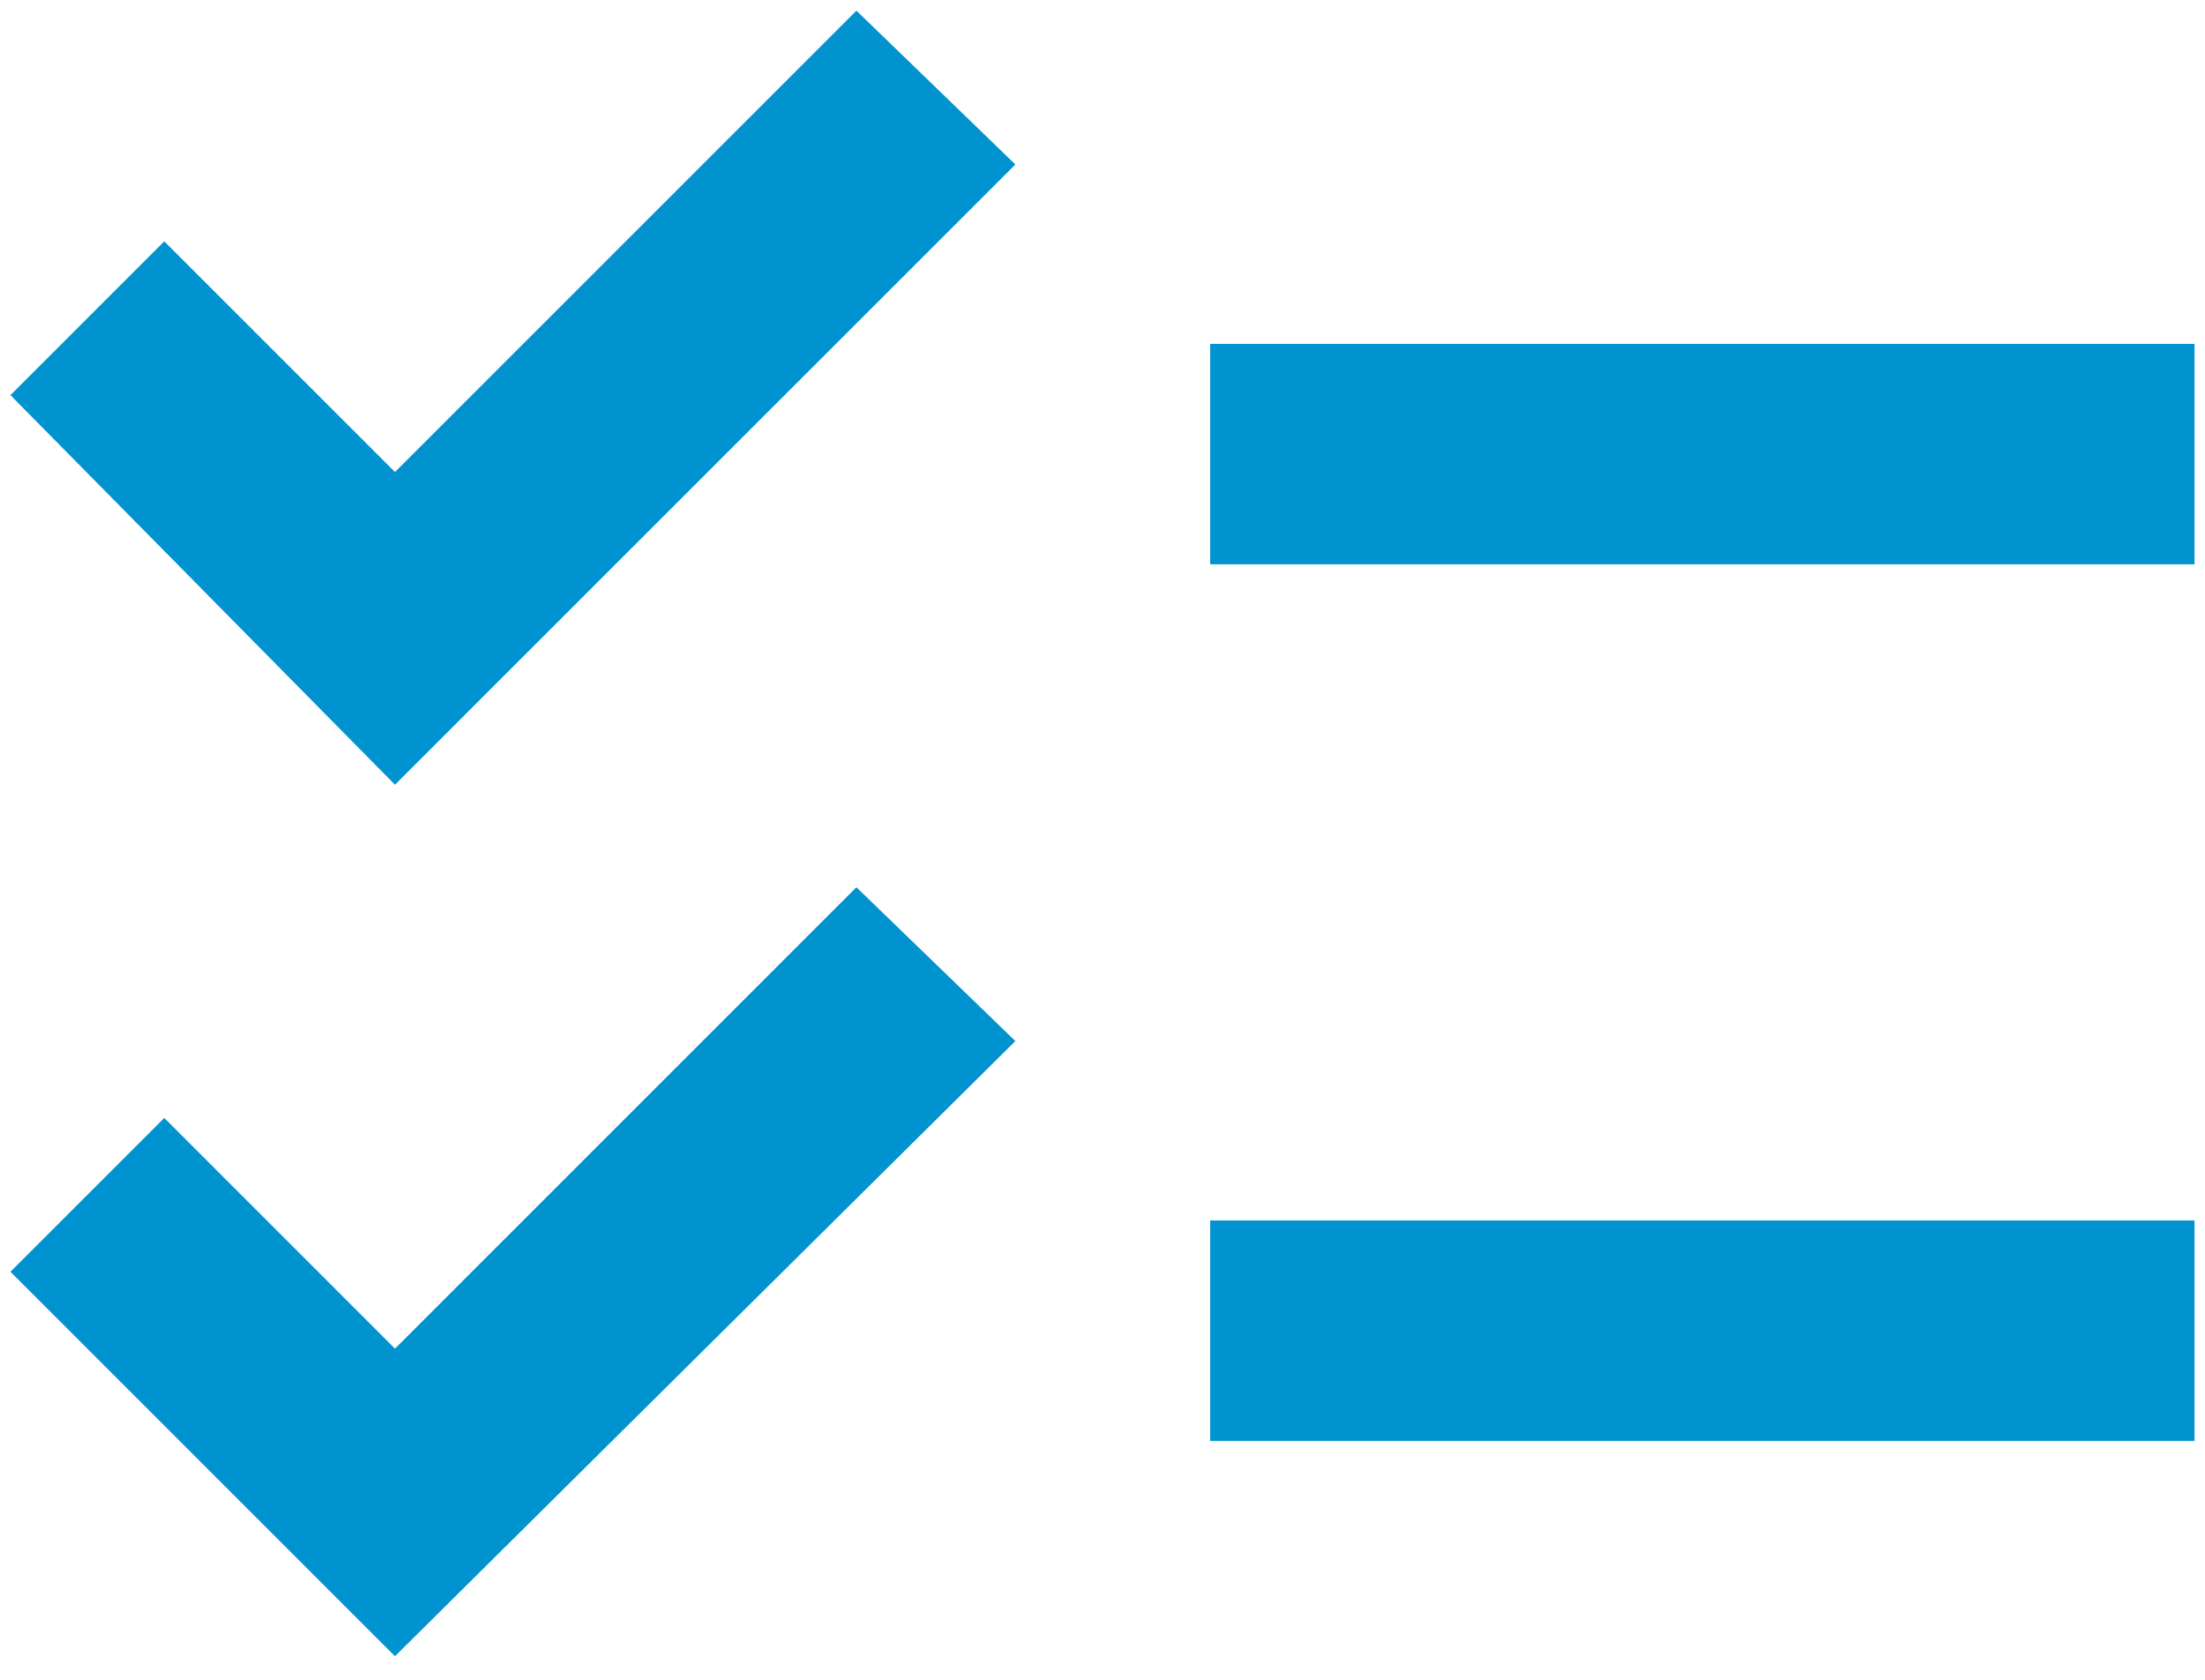 <svg xmlns="http://www.w3.org/2000/svg" width="84" height="64" viewBox="0 0 84 64" fill="none"><path d="M83.602 13.102H46.102V21.5H83.602V13.102ZM83.602 46.5H46.102V54.898H83.602V46.5ZM15.047 29.898L0.398 15.055L6.258 9.195L15.047 17.984L32.625 0.406L38.68 6.266L15.047 29.898ZM15.047 63.102L0.398 48.453L6.258 42.594L15.047 51.383L32.625 33.805L38.68 39.664L15.047 63.102Z" fill="#0093D0"></path></svg>
